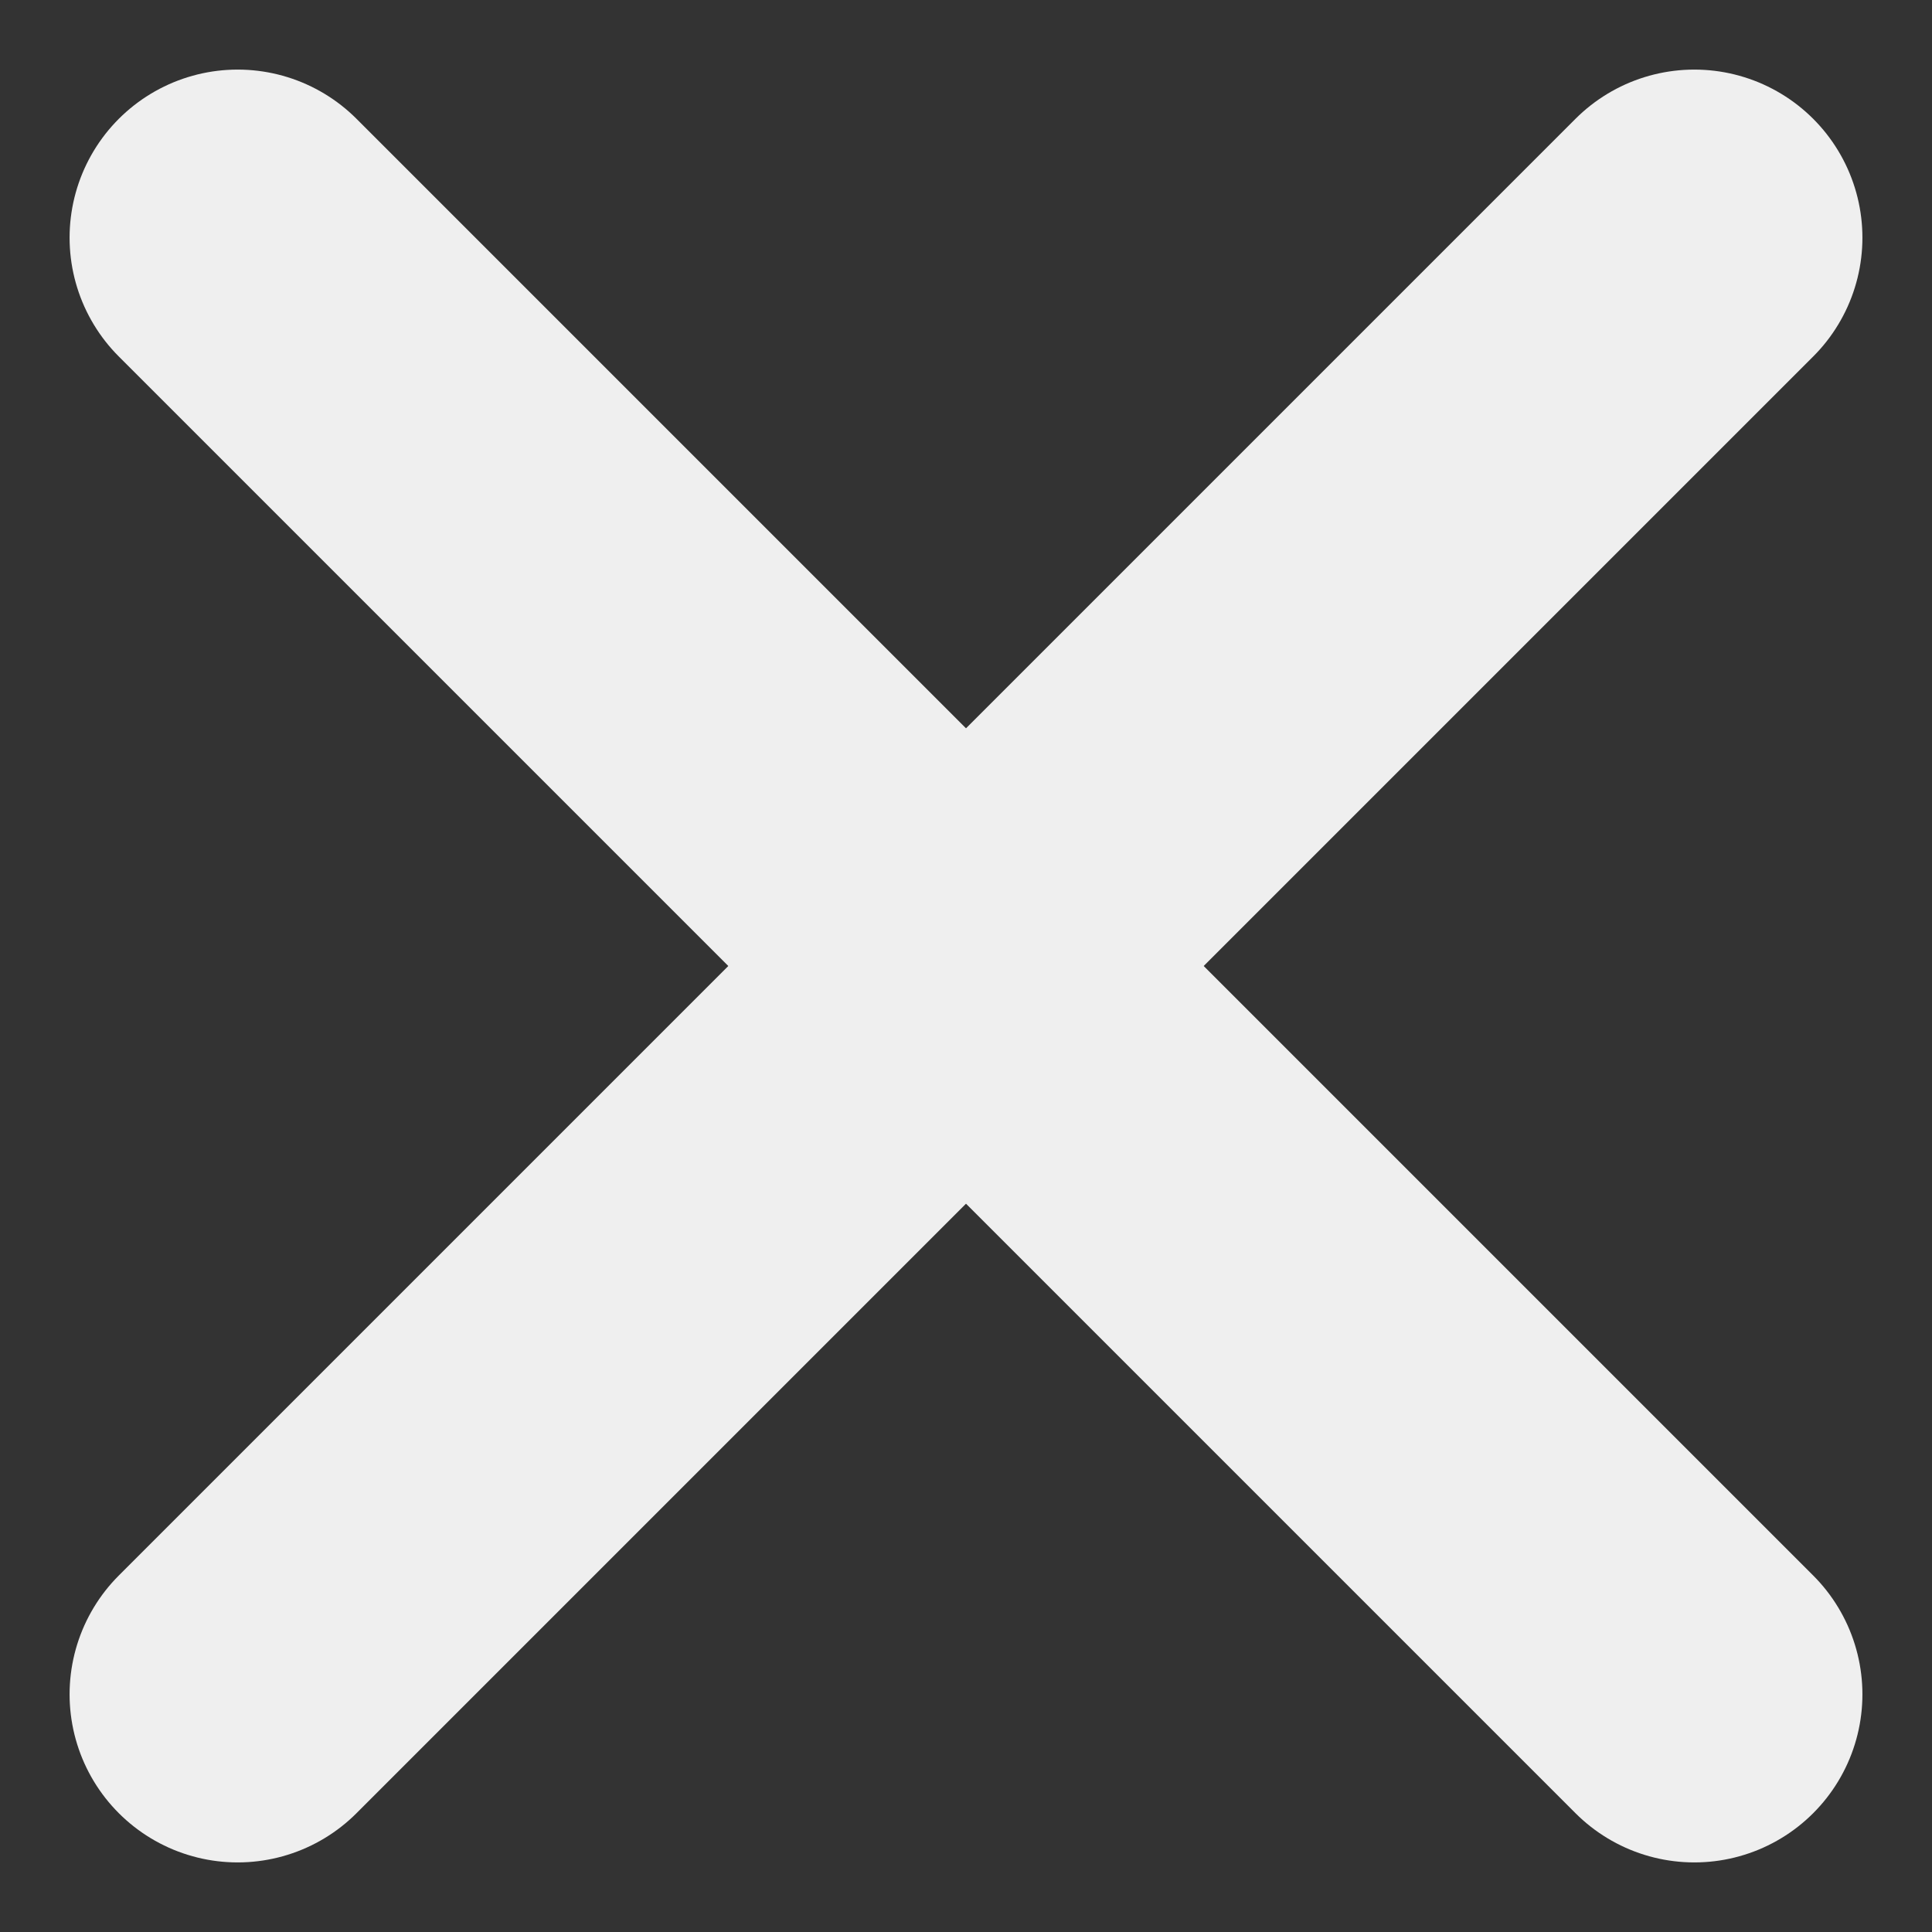 <svg xmlns="http://www.w3.org/2000/svg" width="17.242" height="17.242" viewBox="0 0 17.242 17.242">
  <rect x="0" y="0" width="17.242" height="17.242" fill="#333333" stroke="none"/>
  <g id="Gruppe_60" data-name="Gruppe 60" transform="translate(15368.121 -4549.879)">
    <line id="Linie_51" data-name="Linie 51" y1="13" x2="13" transform="translate(-15366 4552)" fill="none" stroke="#efefef" stroke-linecap="round" stroke-width="3"/>
    <line id="Linie_52" data-name="Linie 52" x2="13" y2="13" transform="translate(-15366 4552)" fill="none" stroke="#efefef" stroke-linecap="round" stroke-width="3"/>
  </g>
</svg>
